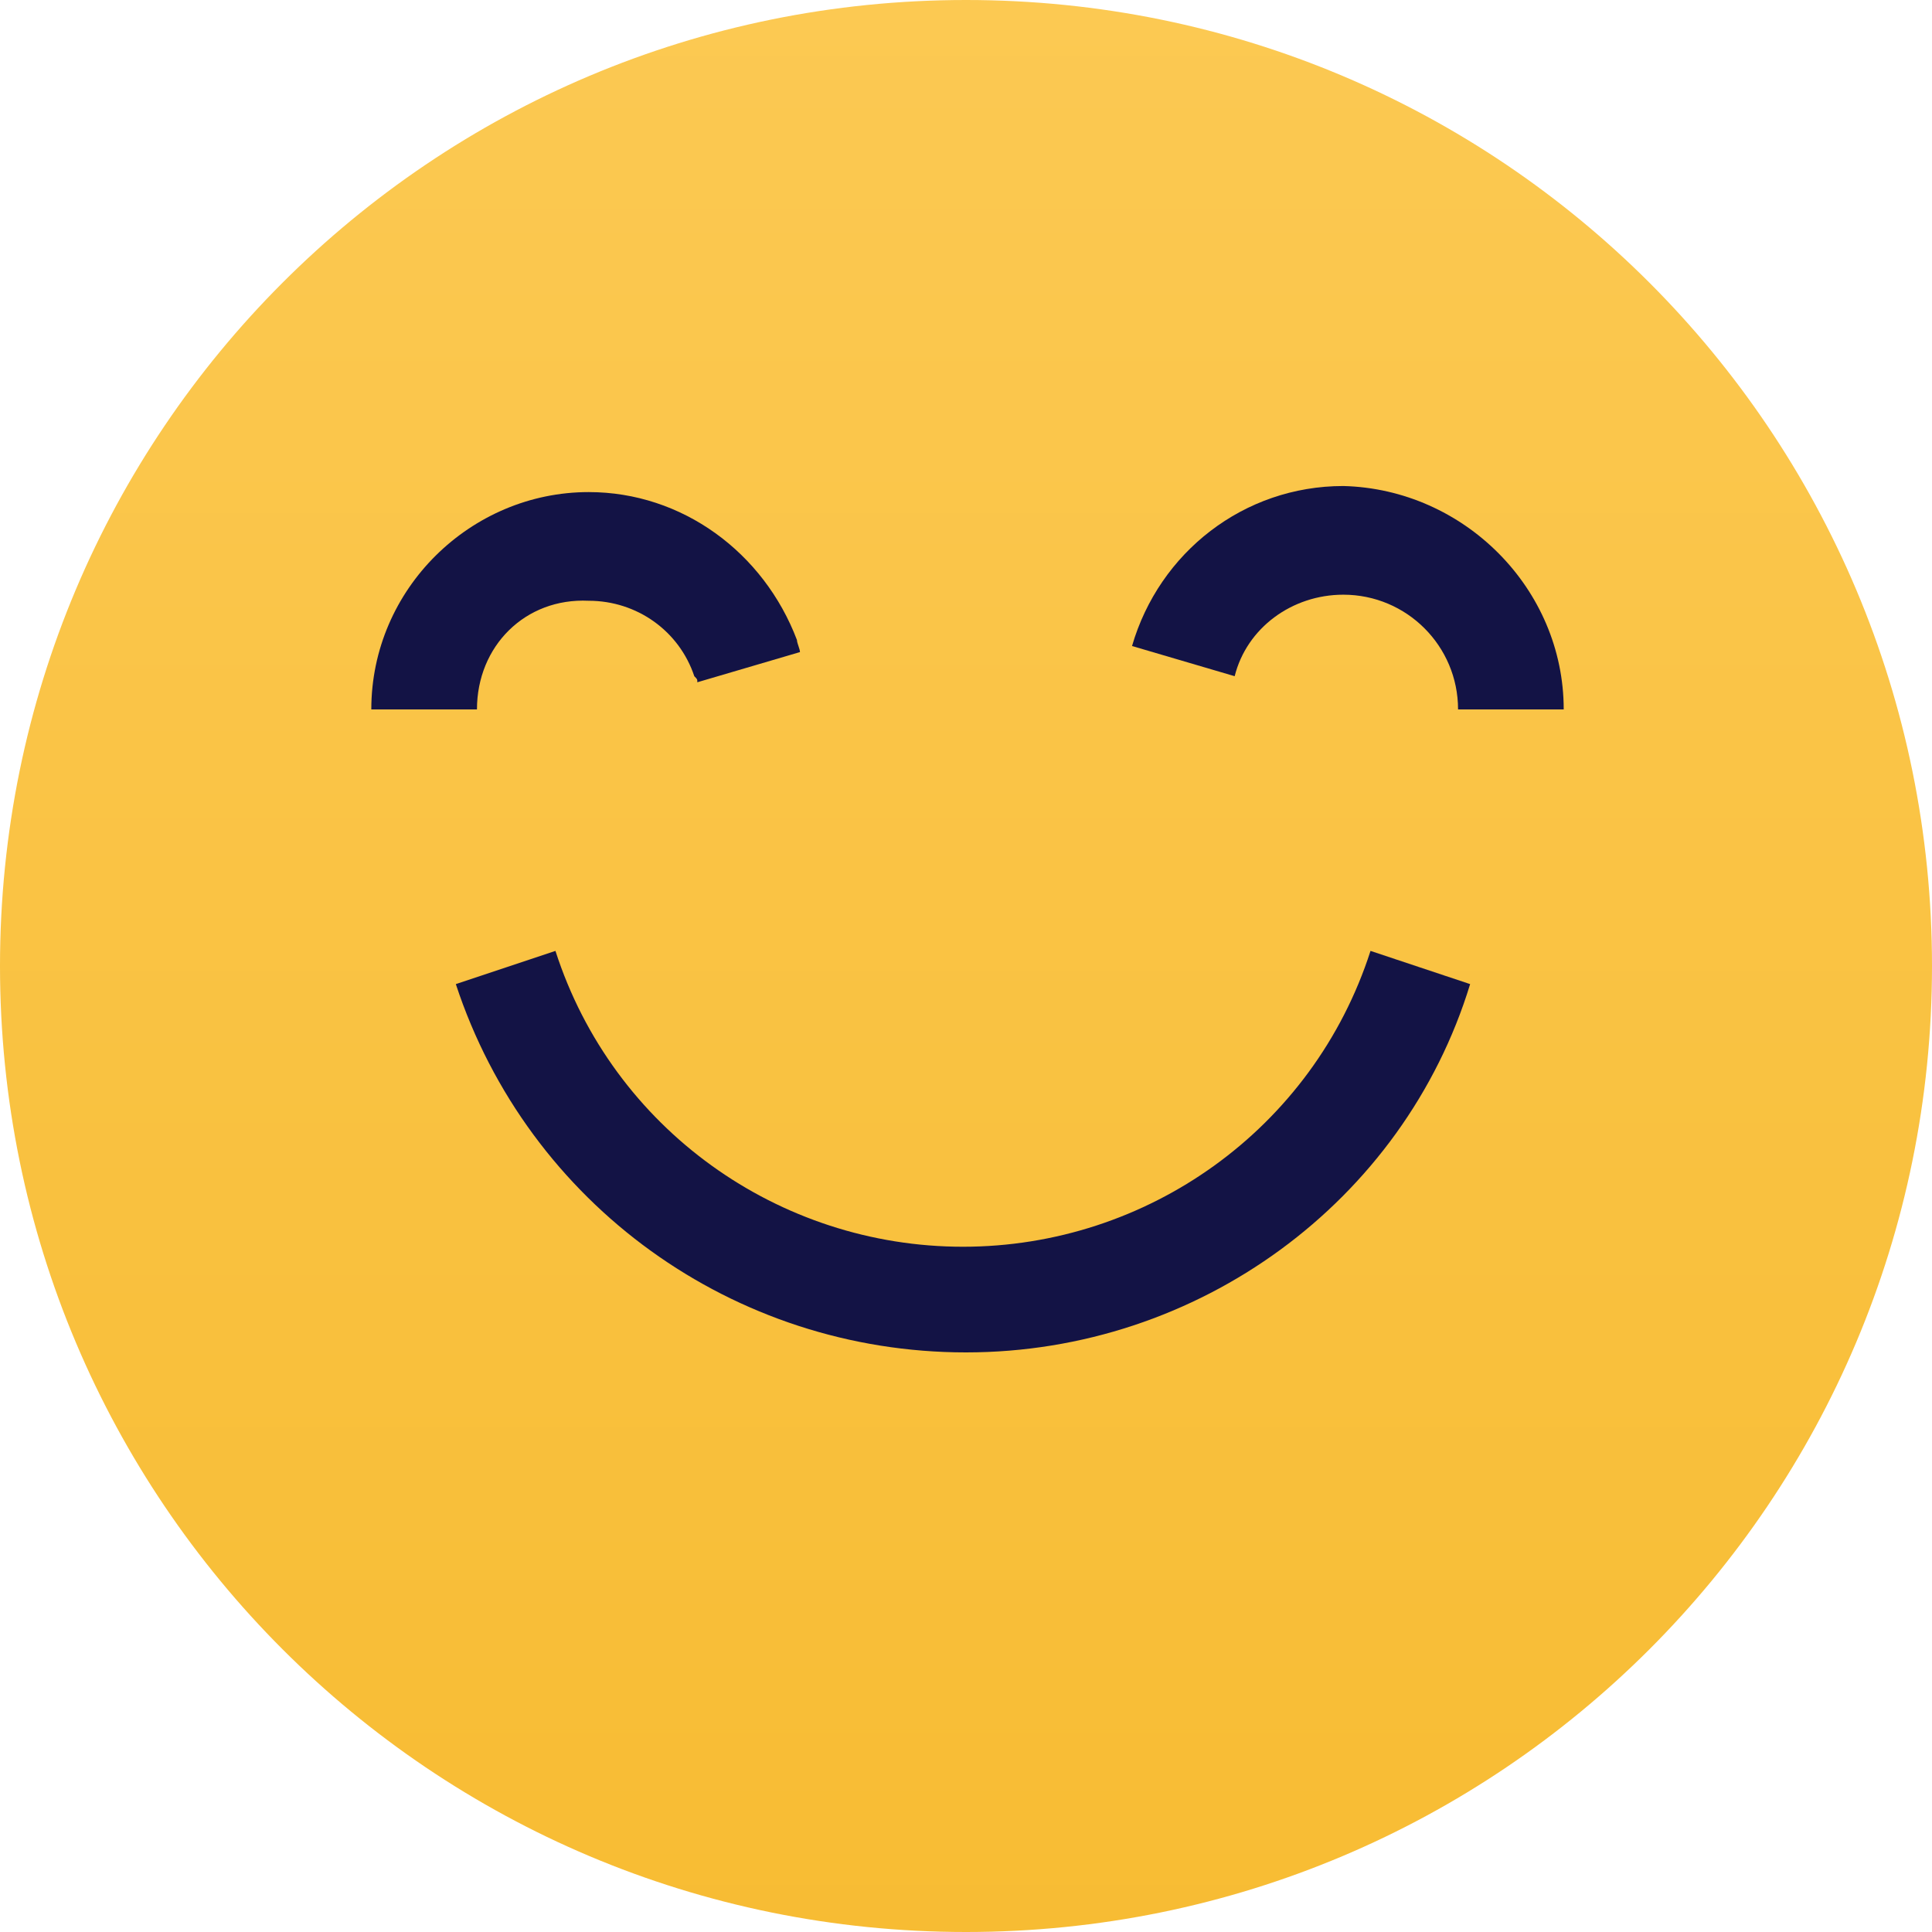 <svg width="64" height="64" viewBox="0 0 64 64" fill="none" xmlns="http://www.w3.org/2000/svg">
<g id="Rating=Rating good, State=Default">
<g id="Illustration">
<path id="Vector" d="M32 64C49.7 64 64 49.7 64 32C64 14.3 49.7 0 32 0C14.3 0 0 14.3 0 32C0 49.7 14.3 64 32 64Z" fill="url(#paint0_linear_2445_38)"/>
<path id="Vector_2" d="M32 44.8C24.3 44.8 17.5 39.9 15.1 32.6L18.4 31.5C20.3 37.4 25.8 41.3 31.9 41.3C38 41.3 43.5 37.4 45.4 31.5L48.7 32.6C46.5 39.8 39.7 44.8 32 44.8Z" fill="#131345"/>
<path id="Vector_3" d="M51.8 23.5H48.3C48.3 21.4 46.6 19.7 44.5 19.7C42.8 19.7 41.3 20.8 40.9 22.4L37.5 21.4C38.4 18.3 41.2 16.1 44.5 16.1C48.5 16.2 51.8 19.5 51.8 23.5Z" fill="#131345"/>
<path id="Vector_4" d="M15.8 23.501H12.3C12.3 19.501 15.6 16.301 19.5 16.301C22.6 16.301 25.3 18.301 26.4 21.201C26.4 21.301 26.5 21.501 26.5 21.601L23.1 22.601C23.1 22.501 23.1 22.501 23 22.401C22.5 20.901 21.1 19.901 19.5 19.901C17.4 19.801 15.8 21.401 15.8 23.501Z" fill="#131345"/>
</g>
</g>
<defs>
<linearGradient id="paint0_linear_2445_38" x1="32" y1="130.619" x2="32" y2="-51.176" gradientUnits="userSpaceOnUse">
<stop stop-color="#F3AF13"/>
<stop offset="1" stop-color="#FFD36B"/>
</linearGradient>
</defs>
</svg>
